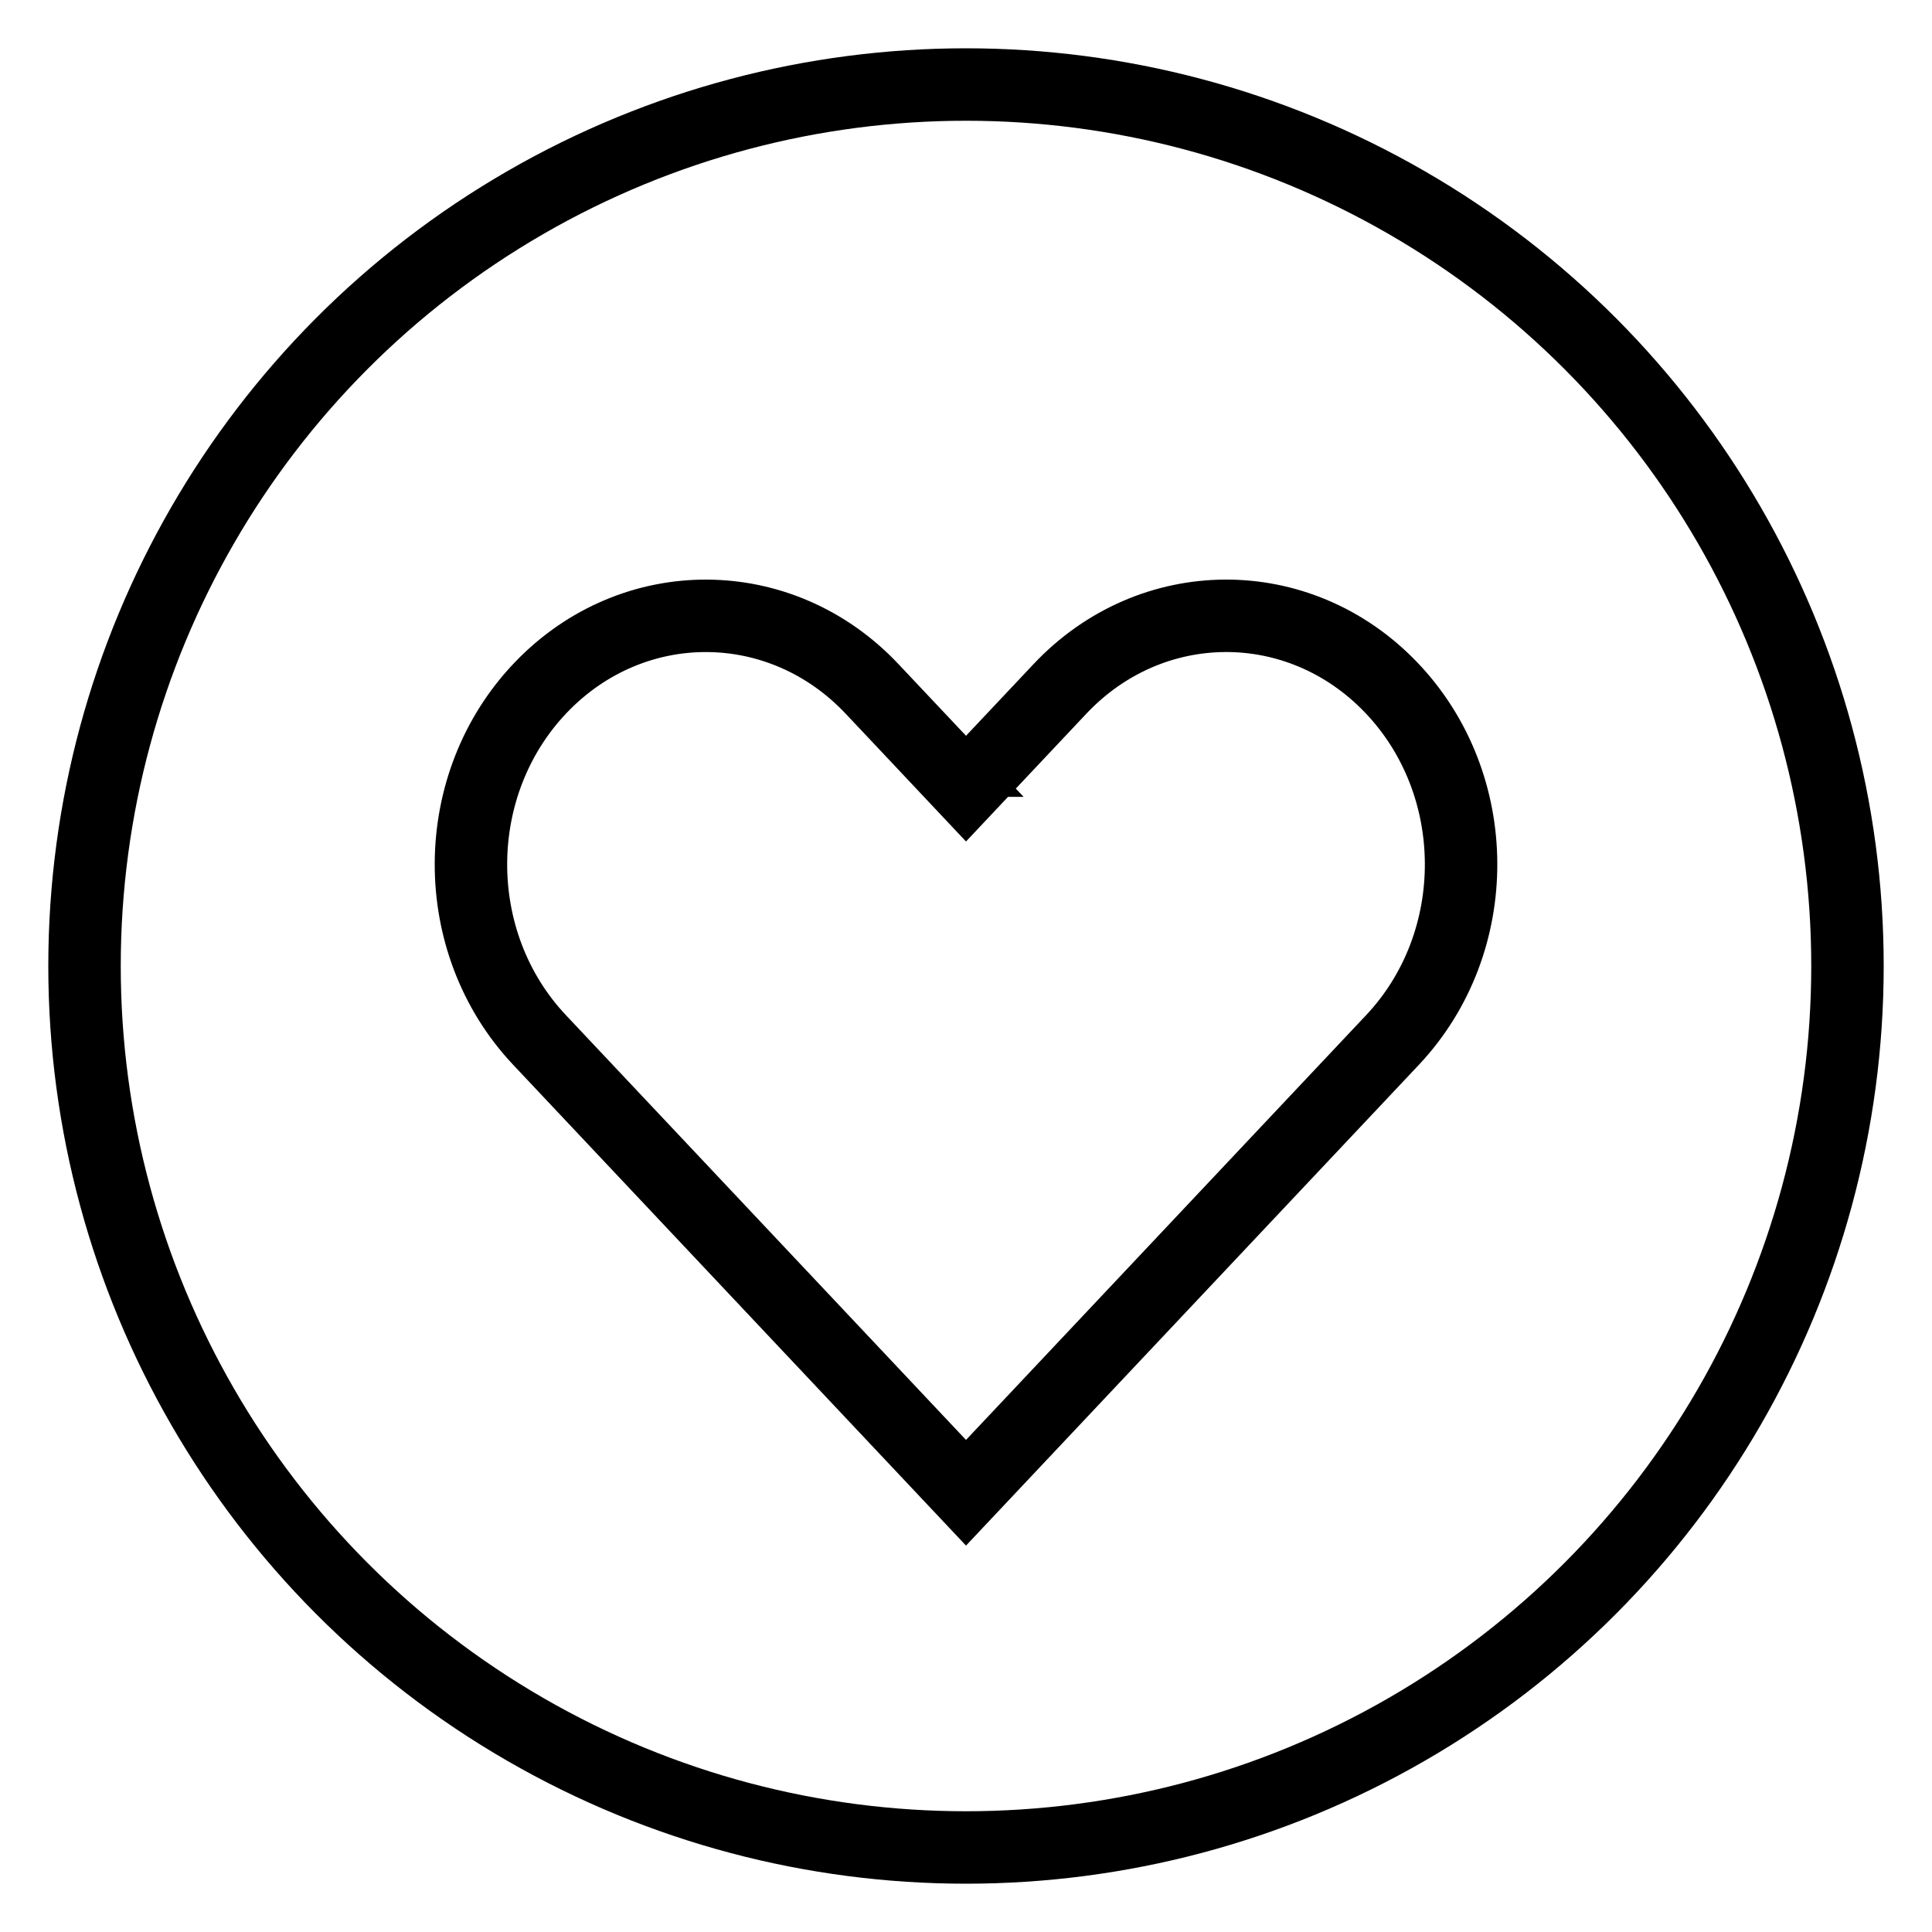 <svg viewBox="0 0 40 40" class="navigation-tabs__icon" xmlns="http://www.w3.org/2000/svg" fill="none"><circle cx="20" cy="20" r="18.25" stroke="currentColor" stroke-width="1.5"></circle><path stroke="currentColor" stroke-width="1.5" d="m19.454 15.748.546.58.546-.58 1.399-1.485c1.886-2.003 4.944-2.02 6.85-.037 1.926 2.002 1.942 5.28.036 7.305L20 30.906l-8.83-9.375c-1.907-2.024-1.89-5.303.035-7.305 1.906-1.982 4.964-1.966 6.85.037l1.4 1.485Z"></path></svg>